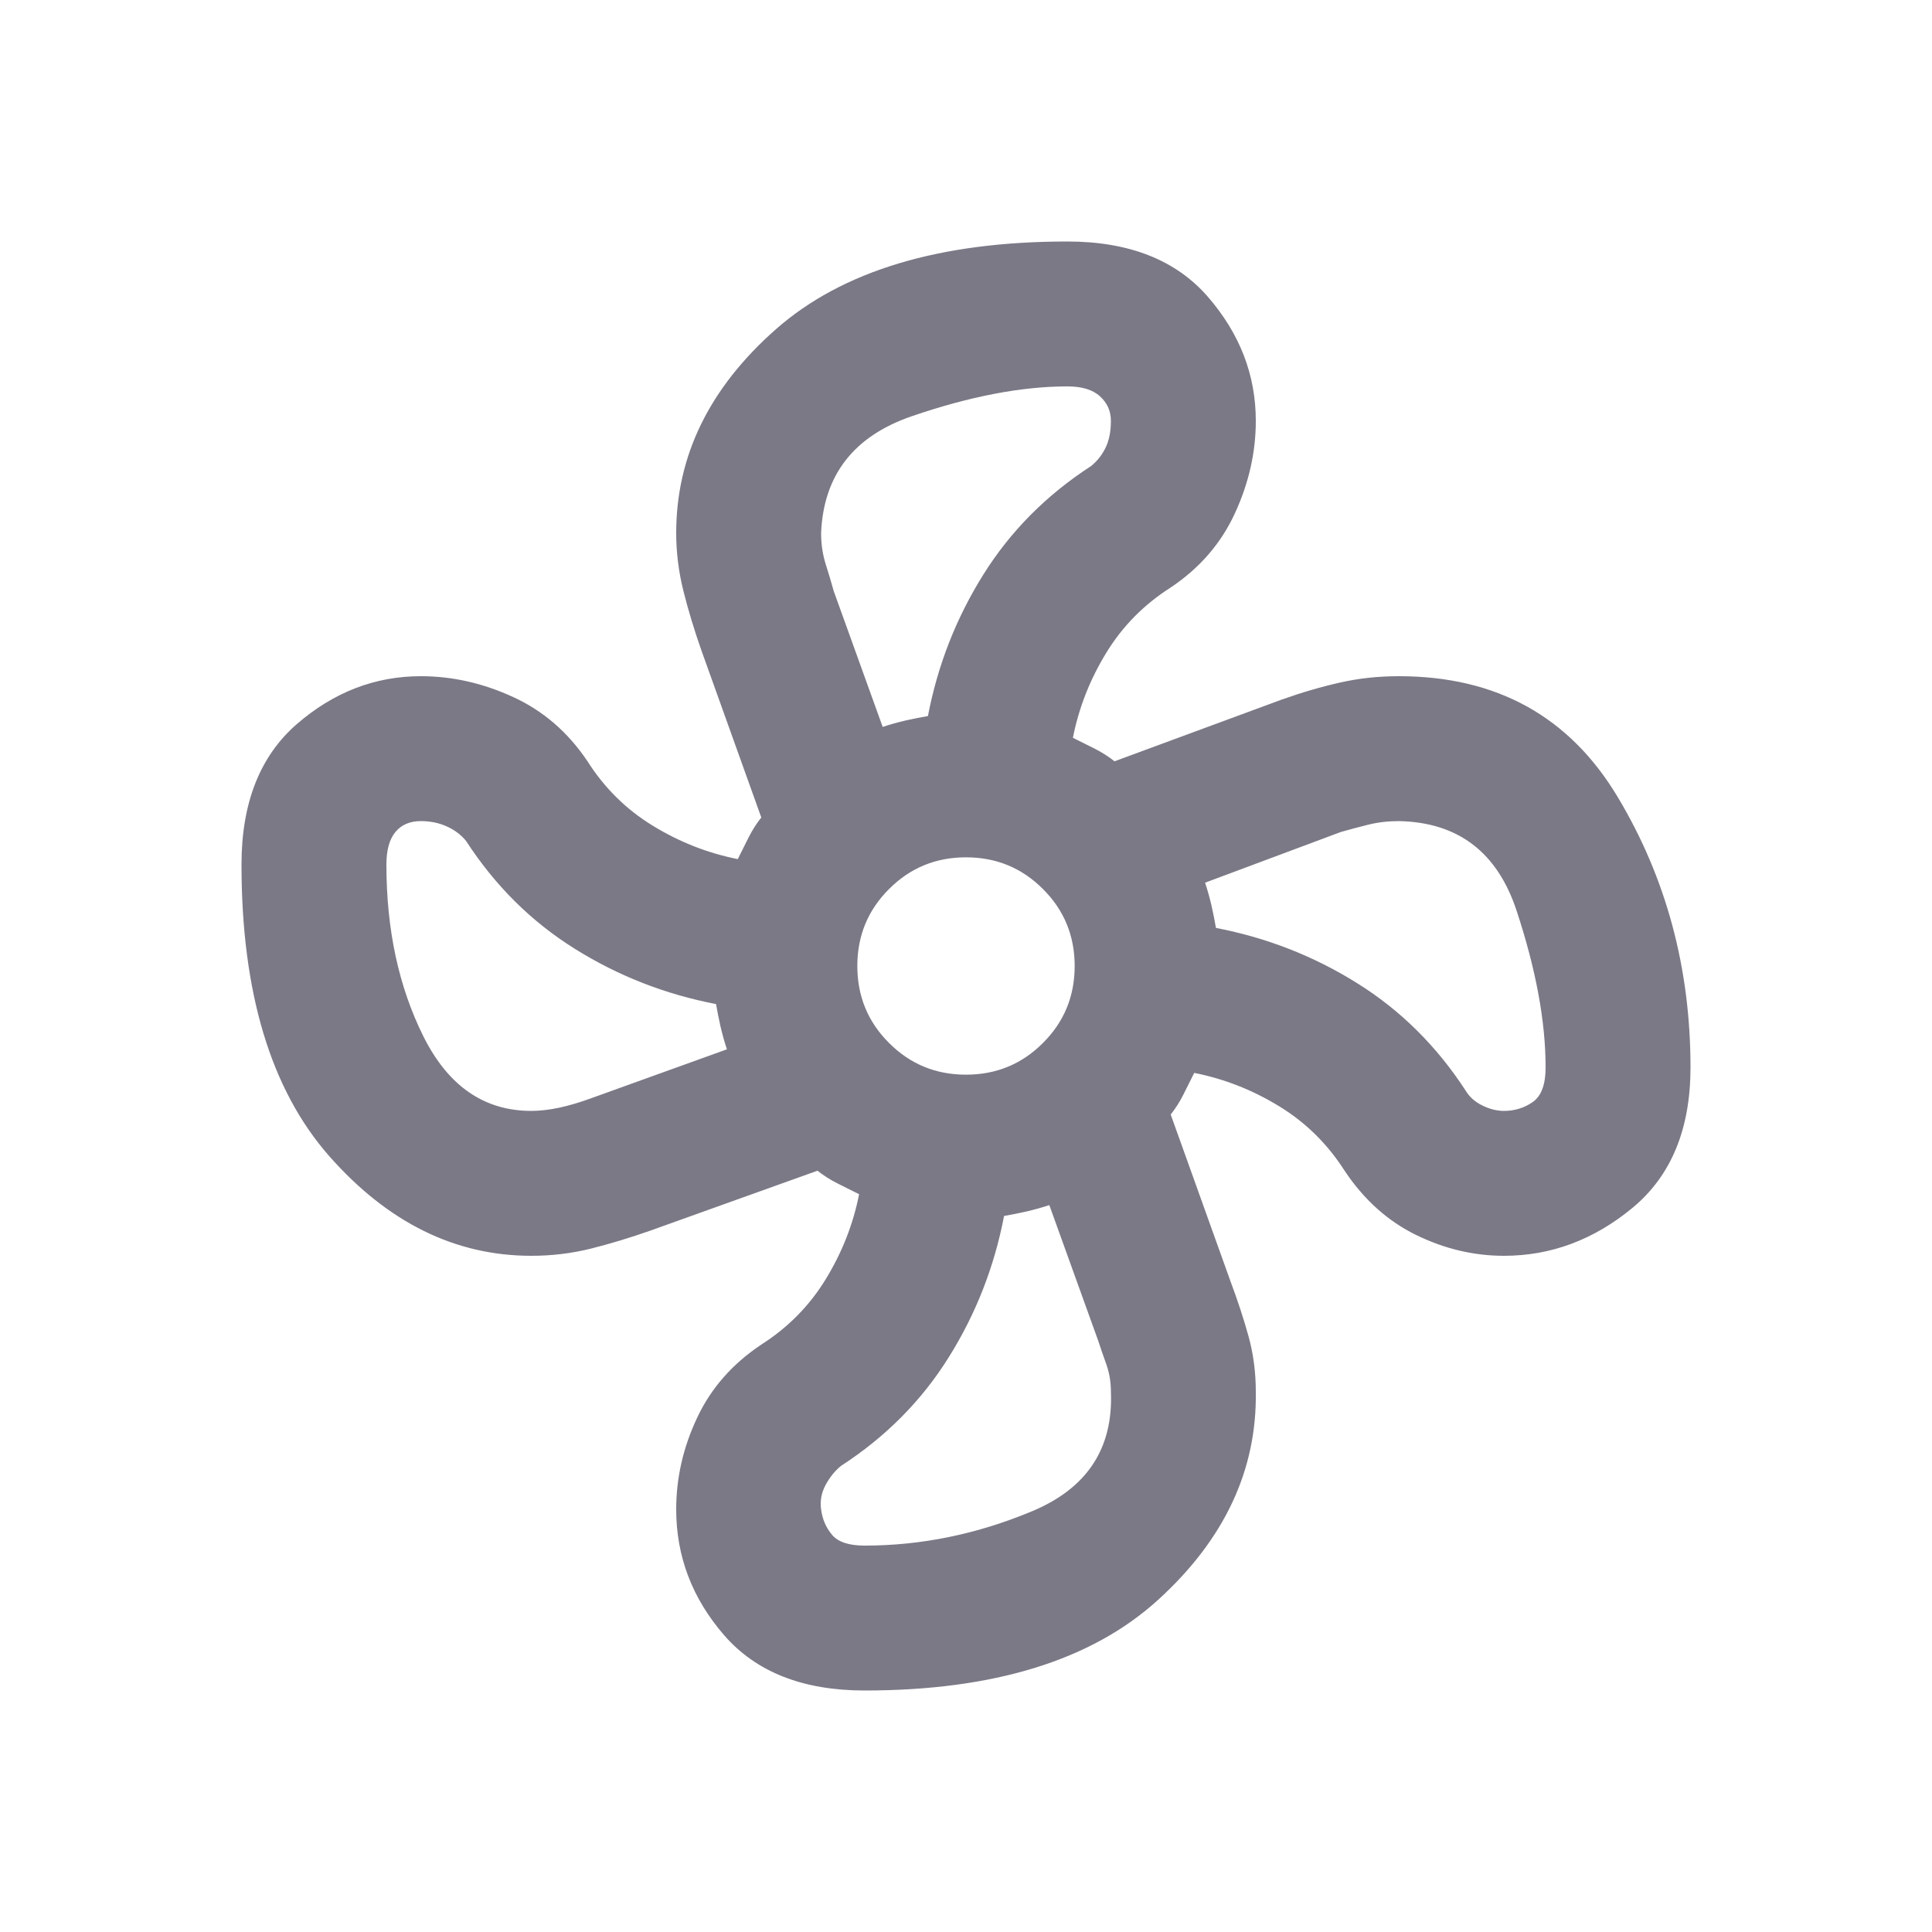 <svg viewBox="0 0 24 24" fill="none" xmlns="http://www.w3.org/2000/svg">
<path d="M10.74 21C9.975 21 9.394 20.771 8.996 20.314C8.599 19.856 8.4 19.335 8.4 18.75C8.4 18.36 8.486 17.981 8.659 17.614C8.831 17.246 9.098 16.942 9.457 16.703C9.787 16.492 10.054 16.223 10.256 15.893C10.459 15.562 10.598 15.21 10.672 14.835L10.402 14.7C10.312 14.655 10.23 14.602 10.155 14.543L8.085 15.285C7.83 15.375 7.582 15.45 7.343 15.51C7.103 15.57 6.855 15.6 6.6 15.6C5.655 15.6 4.819 15.188 4.091 14.363C3.364 13.537 3 12.33 3 10.74C3 9.975 3.229 9.394 3.686 8.996C4.144 8.599 4.657 8.4 5.228 8.4C5.617 8.4 6 8.486 6.375 8.659C6.75 8.831 7.058 9.098 7.298 9.457C7.508 9.787 7.777 10.054 8.107 10.256C8.438 10.459 8.79 10.598 9.165 10.672L9.3 10.402C9.345 10.312 9.398 10.23 9.457 10.155L8.715 8.085C8.625 7.83 8.55 7.582 8.49 7.343C8.43 7.103 8.4 6.862 8.4 6.622C8.4 5.662 8.812 4.819 9.637 4.091C10.463 3.364 11.67 3 13.26 3C14.025 3 14.606 3.229 15.004 3.686C15.401 4.144 15.6 4.657 15.6 5.228C15.6 5.617 15.514 6 15.341 6.375C15.169 6.75 14.902 7.058 14.543 7.298C14.213 7.508 13.946 7.777 13.744 8.107C13.541 8.438 13.402 8.79 13.328 9.165L13.598 9.3C13.688 9.345 13.77 9.398 13.845 9.457L15.915 8.693C16.17 8.602 16.414 8.531 16.646 8.479C16.879 8.426 17.122 8.4 17.378 8.4C18.593 8.4 19.5 8.902 20.1 9.908C20.7 10.912 21 12.03 21 13.26C21 14.025 20.76 14.606 20.28 15.004C19.8 15.401 19.267 15.6 18.683 15.6C18.308 15.6 17.944 15.514 17.591 15.341C17.239 15.169 16.942 14.902 16.703 14.543C16.492 14.213 16.223 13.946 15.893 13.744C15.562 13.541 15.21 13.402 14.835 13.328L14.7 13.598C14.655 13.688 14.602 13.77 14.543 13.845L15.285 15.915C15.375 16.155 15.45 16.384 15.51 16.601C15.57 16.819 15.6 17.047 15.6 17.288C15.615 18.262 15.21 19.125 14.385 19.875C13.56 20.625 12.345 21 10.74 21ZM12 13.35C12.375 13.35 12.694 13.219 12.956 12.956C13.219 12.694 13.35 12.375 13.35 12C13.35 11.625 13.219 11.306 12.956 11.044C12.694 10.781 12.375 10.65 12 10.65C11.625 10.65 11.306 10.781 11.044 11.044C10.781 11.306 10.65 11.625 10.65 12C10.65 12.375 10.781 12.694 11.044 12.956C11.306 13.219 11.625 13.35 12 13.35ZM10.965 9.03C11.055 9 11.149 8.974 11.246 8.951C11.344 8.929 11.438 8.91 11.527 8.895C11.648 8.265 11.876 7.68 12.214 7.14C12.551 6.6 12.998 6.15 13.553 5.79C13.627 5.73 13.688 5.655 13.732 5.565C13.777 5.475 13.8 5.362 13.8 5.228C13.8 5.107 13.755 5.006 13.665 4.924C13.575 4.841 13.44 4.8 13.26 4.8C12.69 4.8 12.045 4.924 11.325 5.171C10.605 5.419 10.23 5.902 10.2 6.622C10.2 6.758 10.219 6.885 10.256 7.005C10.294 7.125 10.328 7.237 10.357 7.343L10.965 9.03ZM6.6 13.8C6.81 13.8 7.058 13.748 7.343 13.643L9.03 13.035C9 12.945 8.974 12.851 8.951 12.754C8.929 12.656 8.91 12.562 8.895 12.473C8.265 12.352 7.68 12.124 7.14 11.786C6.6 11.449 6.15 11.002 5.79 10.447C5.73 10.373 5.651 10.312 5.554 10.268C5.456 10.223 5.348 10.2 5.228 10.2C5.093 10.2 4.987 10.245 4.912 10.335C4.838 10.425 4.8 10.56 4.8 10.74C4.8 11.55 4.954 12.262 5.261 12.877C5.569 13.492 6.015 13.8 6.6 13.8ZM10.74 19.2C11.445 19.2 12.139 19.058 12.821 18.773C13.504 18.488 13.83 17.992 13.8 17.288C13.8 17.168 13.781 17.055 13.744 16.95C13.706 16.845 13.672 16.747 13.643 16.657L13.035 14.97C12.945 15 12.851 15.026 12.754 15.049C12.656 15.071 12.562 15.09 12.473 15.105C12.352 15.735 12.124 16.32 11.786 16.86C11.449 17.4 11.002 17.85 10.447 18.21C10.373 18.27 10.309 18.349 10.256 18.446C10.204 18.544 10.185 18.645 10.2 18.75C10.215 18.87 10.26 18.975 10.335 19.065C10.41 19.155 10.545 19.2 10.74 19.2ZM18.683 13.8C18.817 13.8 18.938 13.762 19.043 13.688C19.148 13.613 19.2 13.47 19.2 13.26C19.2 12.69 19.08 12.041 18.84 11.314C18.6 10.586 18.113 10.215 17.378 10.2C17.242 10.2 17.115 10.215 16.995 10.245C16.875 10.275 16.762 10.305 16.657 10.335L14.97 10.965C15 11.055 15.026 11.149 15.049 11.246C15.071 11.344 15.09 11.438 15.105 11.527C15.735 11.648 16.32 11.876 16.86 12.214C17.4 12.551 17.85 12.998 18.21 13.553C18.255 13.627 18.323 13.688 18.413 13.732C18.503 13.777 18.593 13.8 18.683 13.8Z" fill="#7B7986"/>
</svg>
